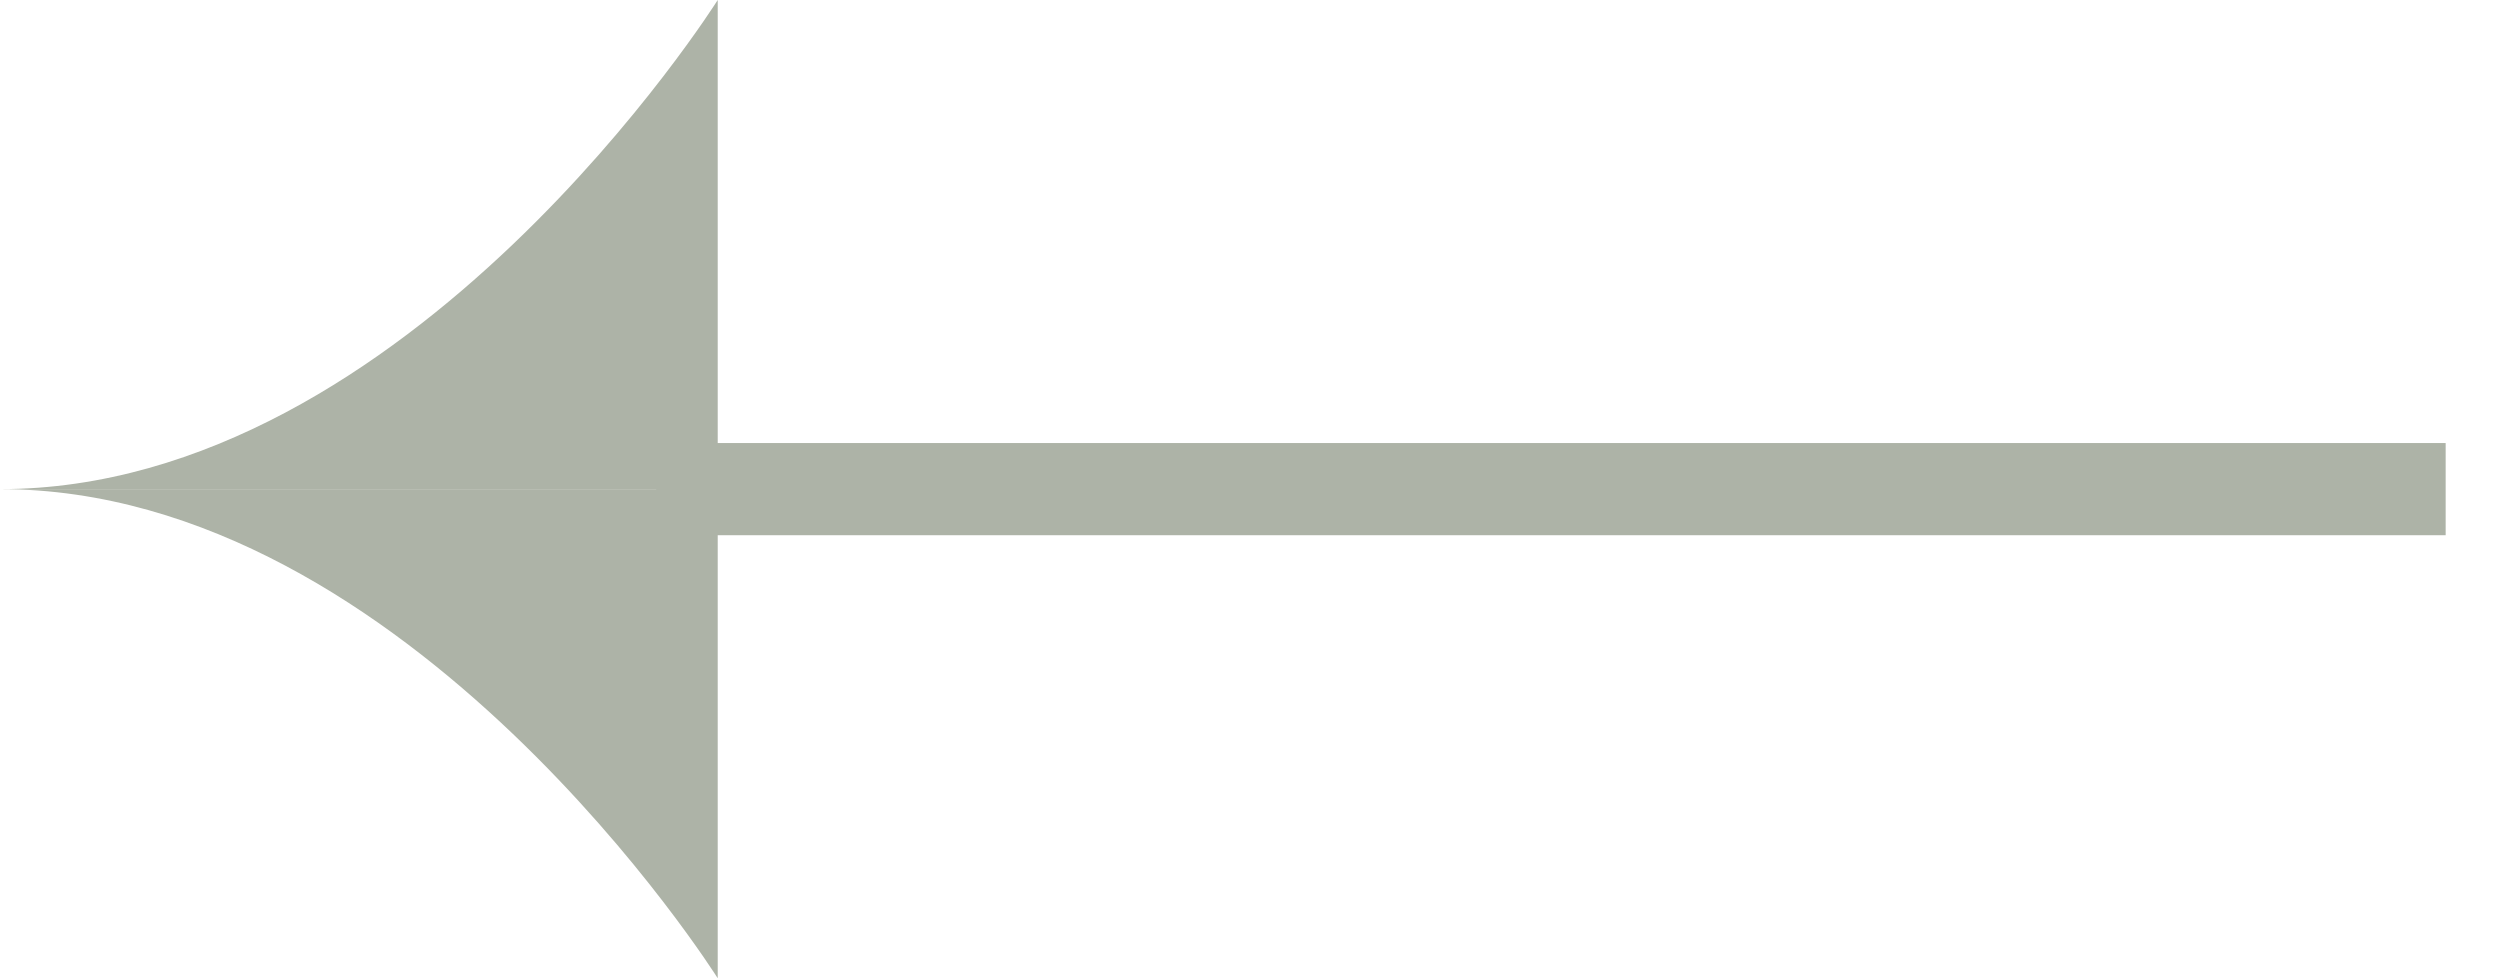 <?xml version="1.0" encoding="UTF-8"?> <svg xmlns="http://www.w3.org/2000/svg" width="23" height="9" viewBox="0 0 23 9" fill="none"> <path d="M0 4.5C3.773 4.5 6.603 0 6.603 0V4.5H0Z" fill="#ADB3A7"></path> <path d="M0 4.5C3.773 4.5 6.603 9 6.603 9V4.5H0Z" fill="#ADB3A7"></path> <path d="M22.5 4.076V4.924H6.037V4.076H22.5Z" fill="#ADB3A7"></path> </svg> 
